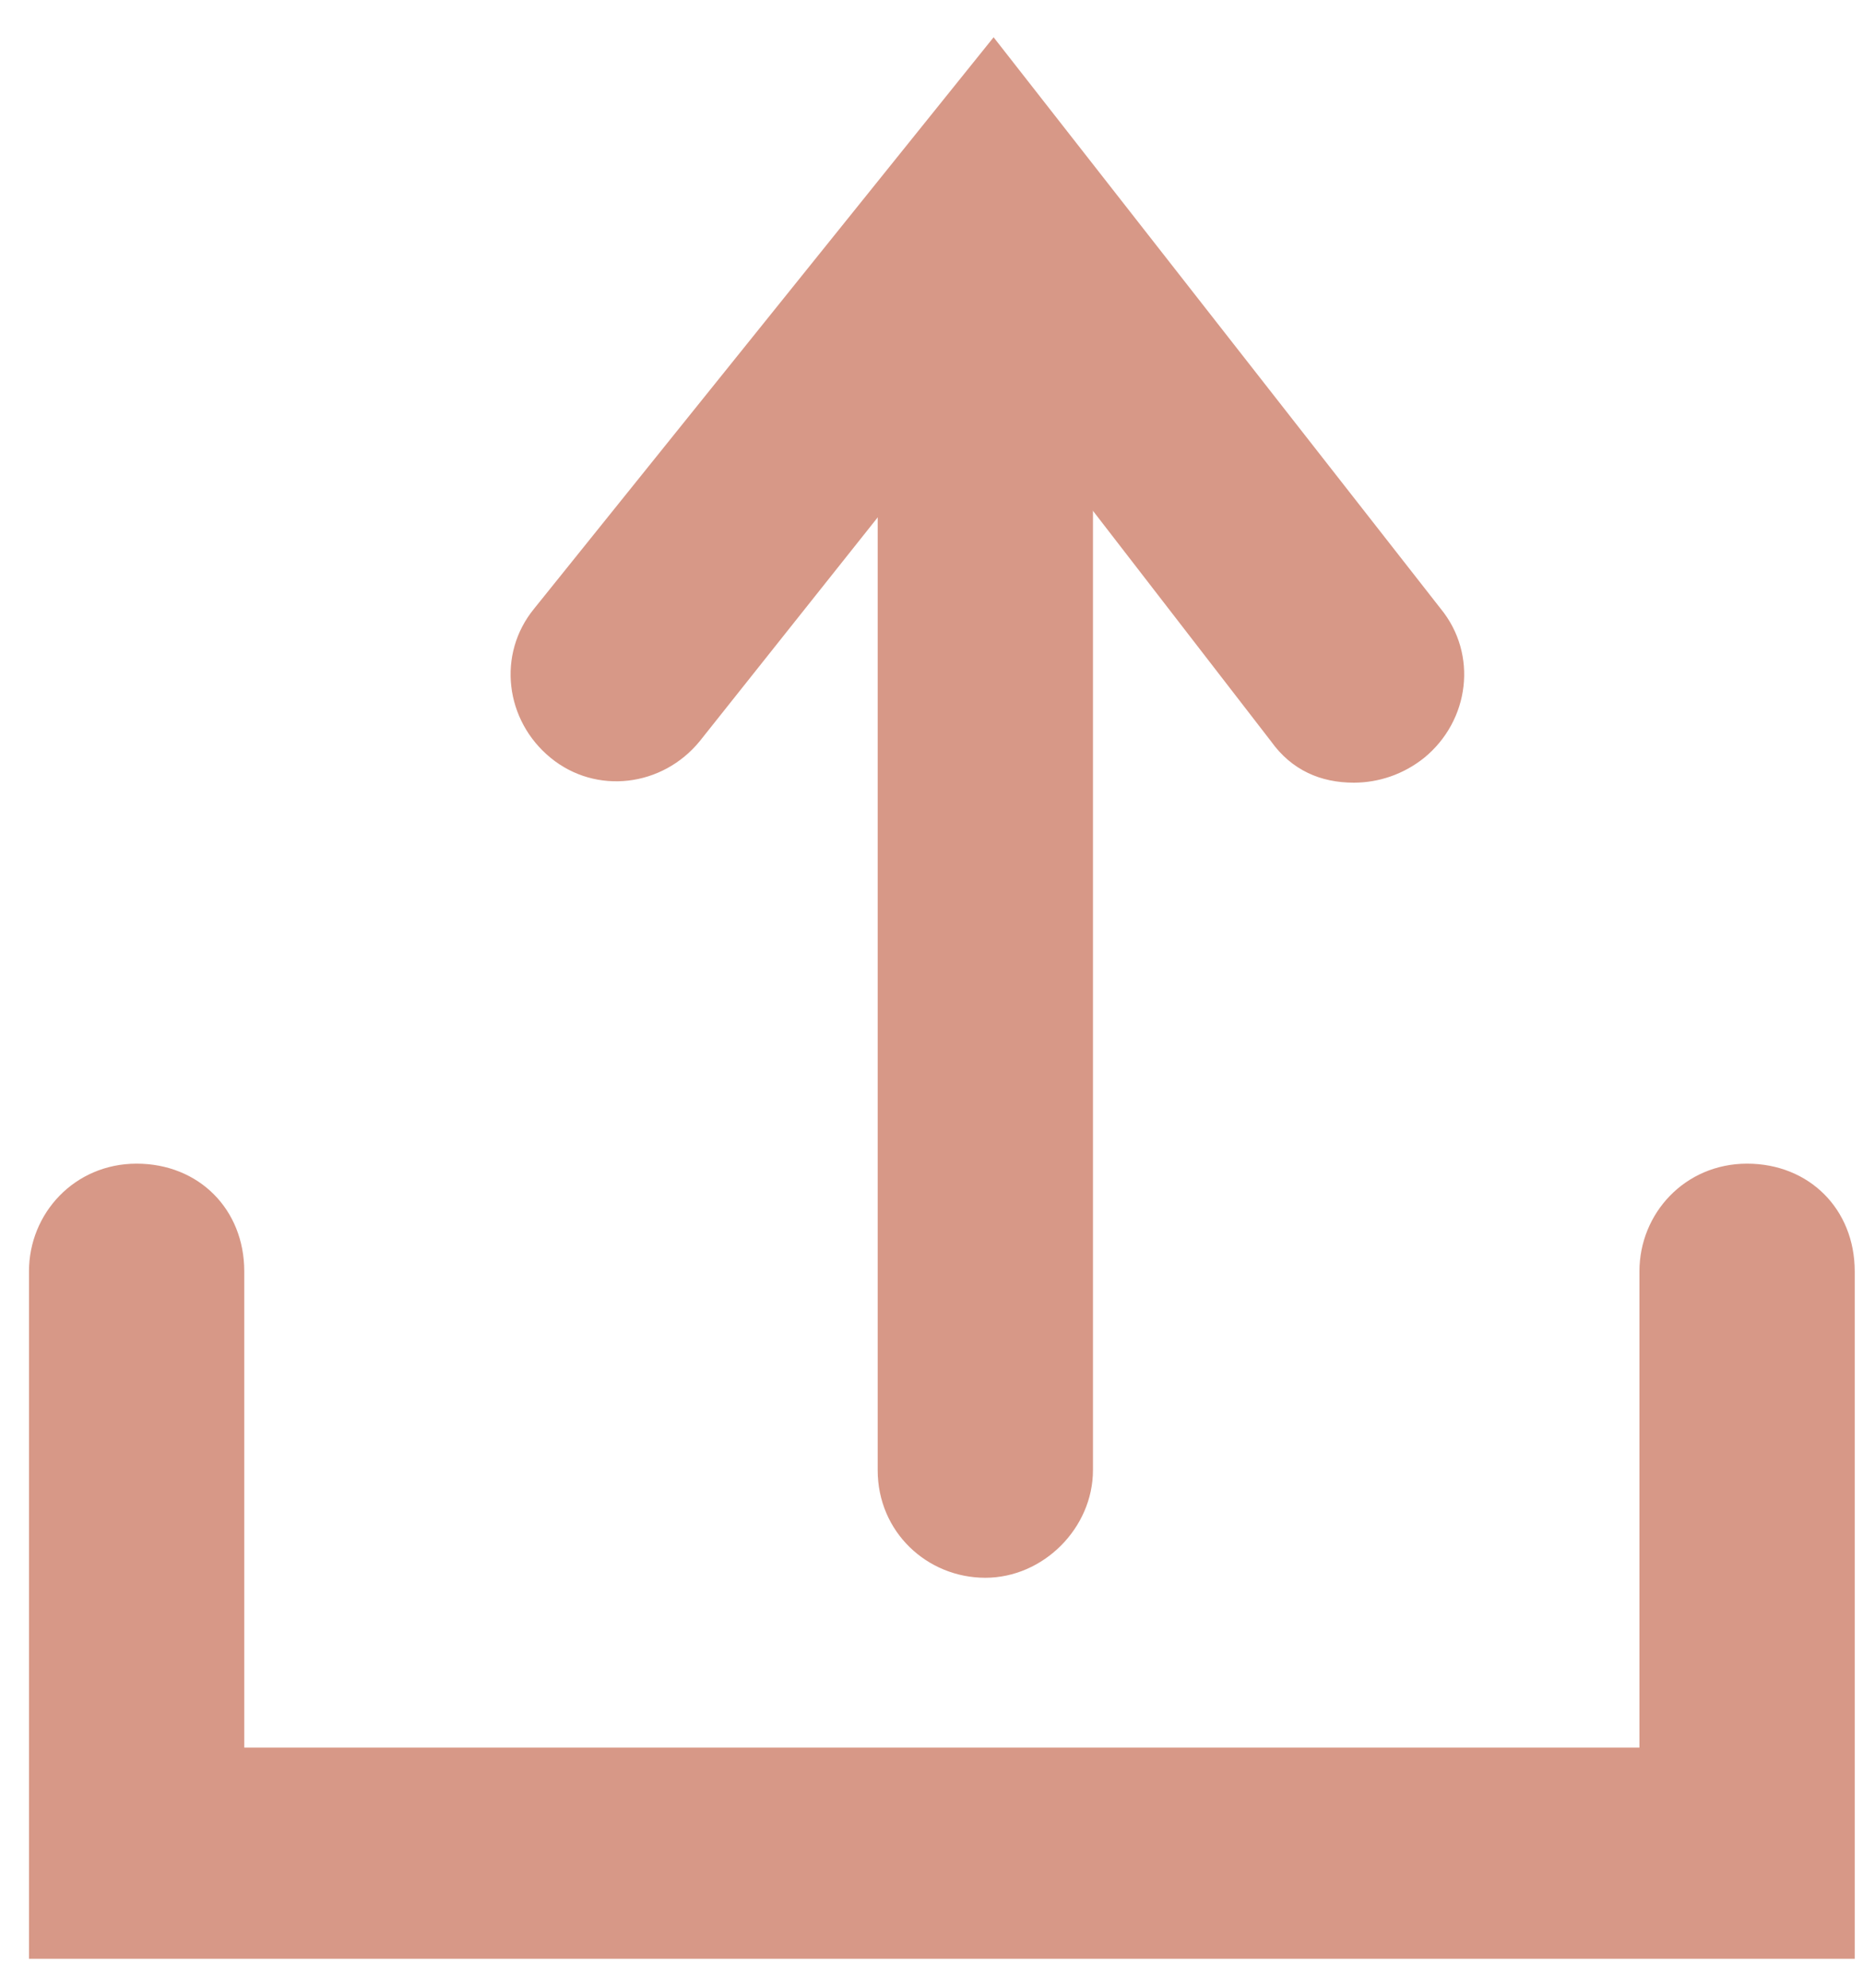 <svg width="45" height="48" viewBox="0 0 45 48" fill="none" xmlns="http://www.w3.org/2000/svg">
<path d="M32.7 18.9C31.9 18.9 31.2 18.6 30.7 17.9L23.9 9.1L16.9 17.9C16 19 14.4 19.2 13.3 18.3C12.2 17.4 12 15.8 12.9 14.7L24 0.9L34.8 14.7C35.7 15.8 35.5 17.4 34.4 18.3C33.9 18.7 33.3 18.9 32.7 18.9Z" fill="#D79887"/>
<path d="M23.8 38.1C22.4 38.1 21.2 37 21.2 35.5V8.8C21.2 7.4 22.3 6.2 23.8 6.2C25.3 6.2 26.4 7.3 26.4 8.8V35.5C26.4 36.9 25.2 38.1 23.8 38.1Z" fill="#D79887"/>
<path d="M44.7 47.3H0.7V30.7C0.7 29.3 1.8 28.1 3.3 28.1C4.8 28.1 5.9 29.2 5.9 30.7V42.2H39.6V30.7C39.6 29.3 40.7 28.1 42.2 28.1C43.7 28.1 44.8 29.2 44.8 30.7V47.3H44.7Z" fill="#D79887"/>
</svg>
